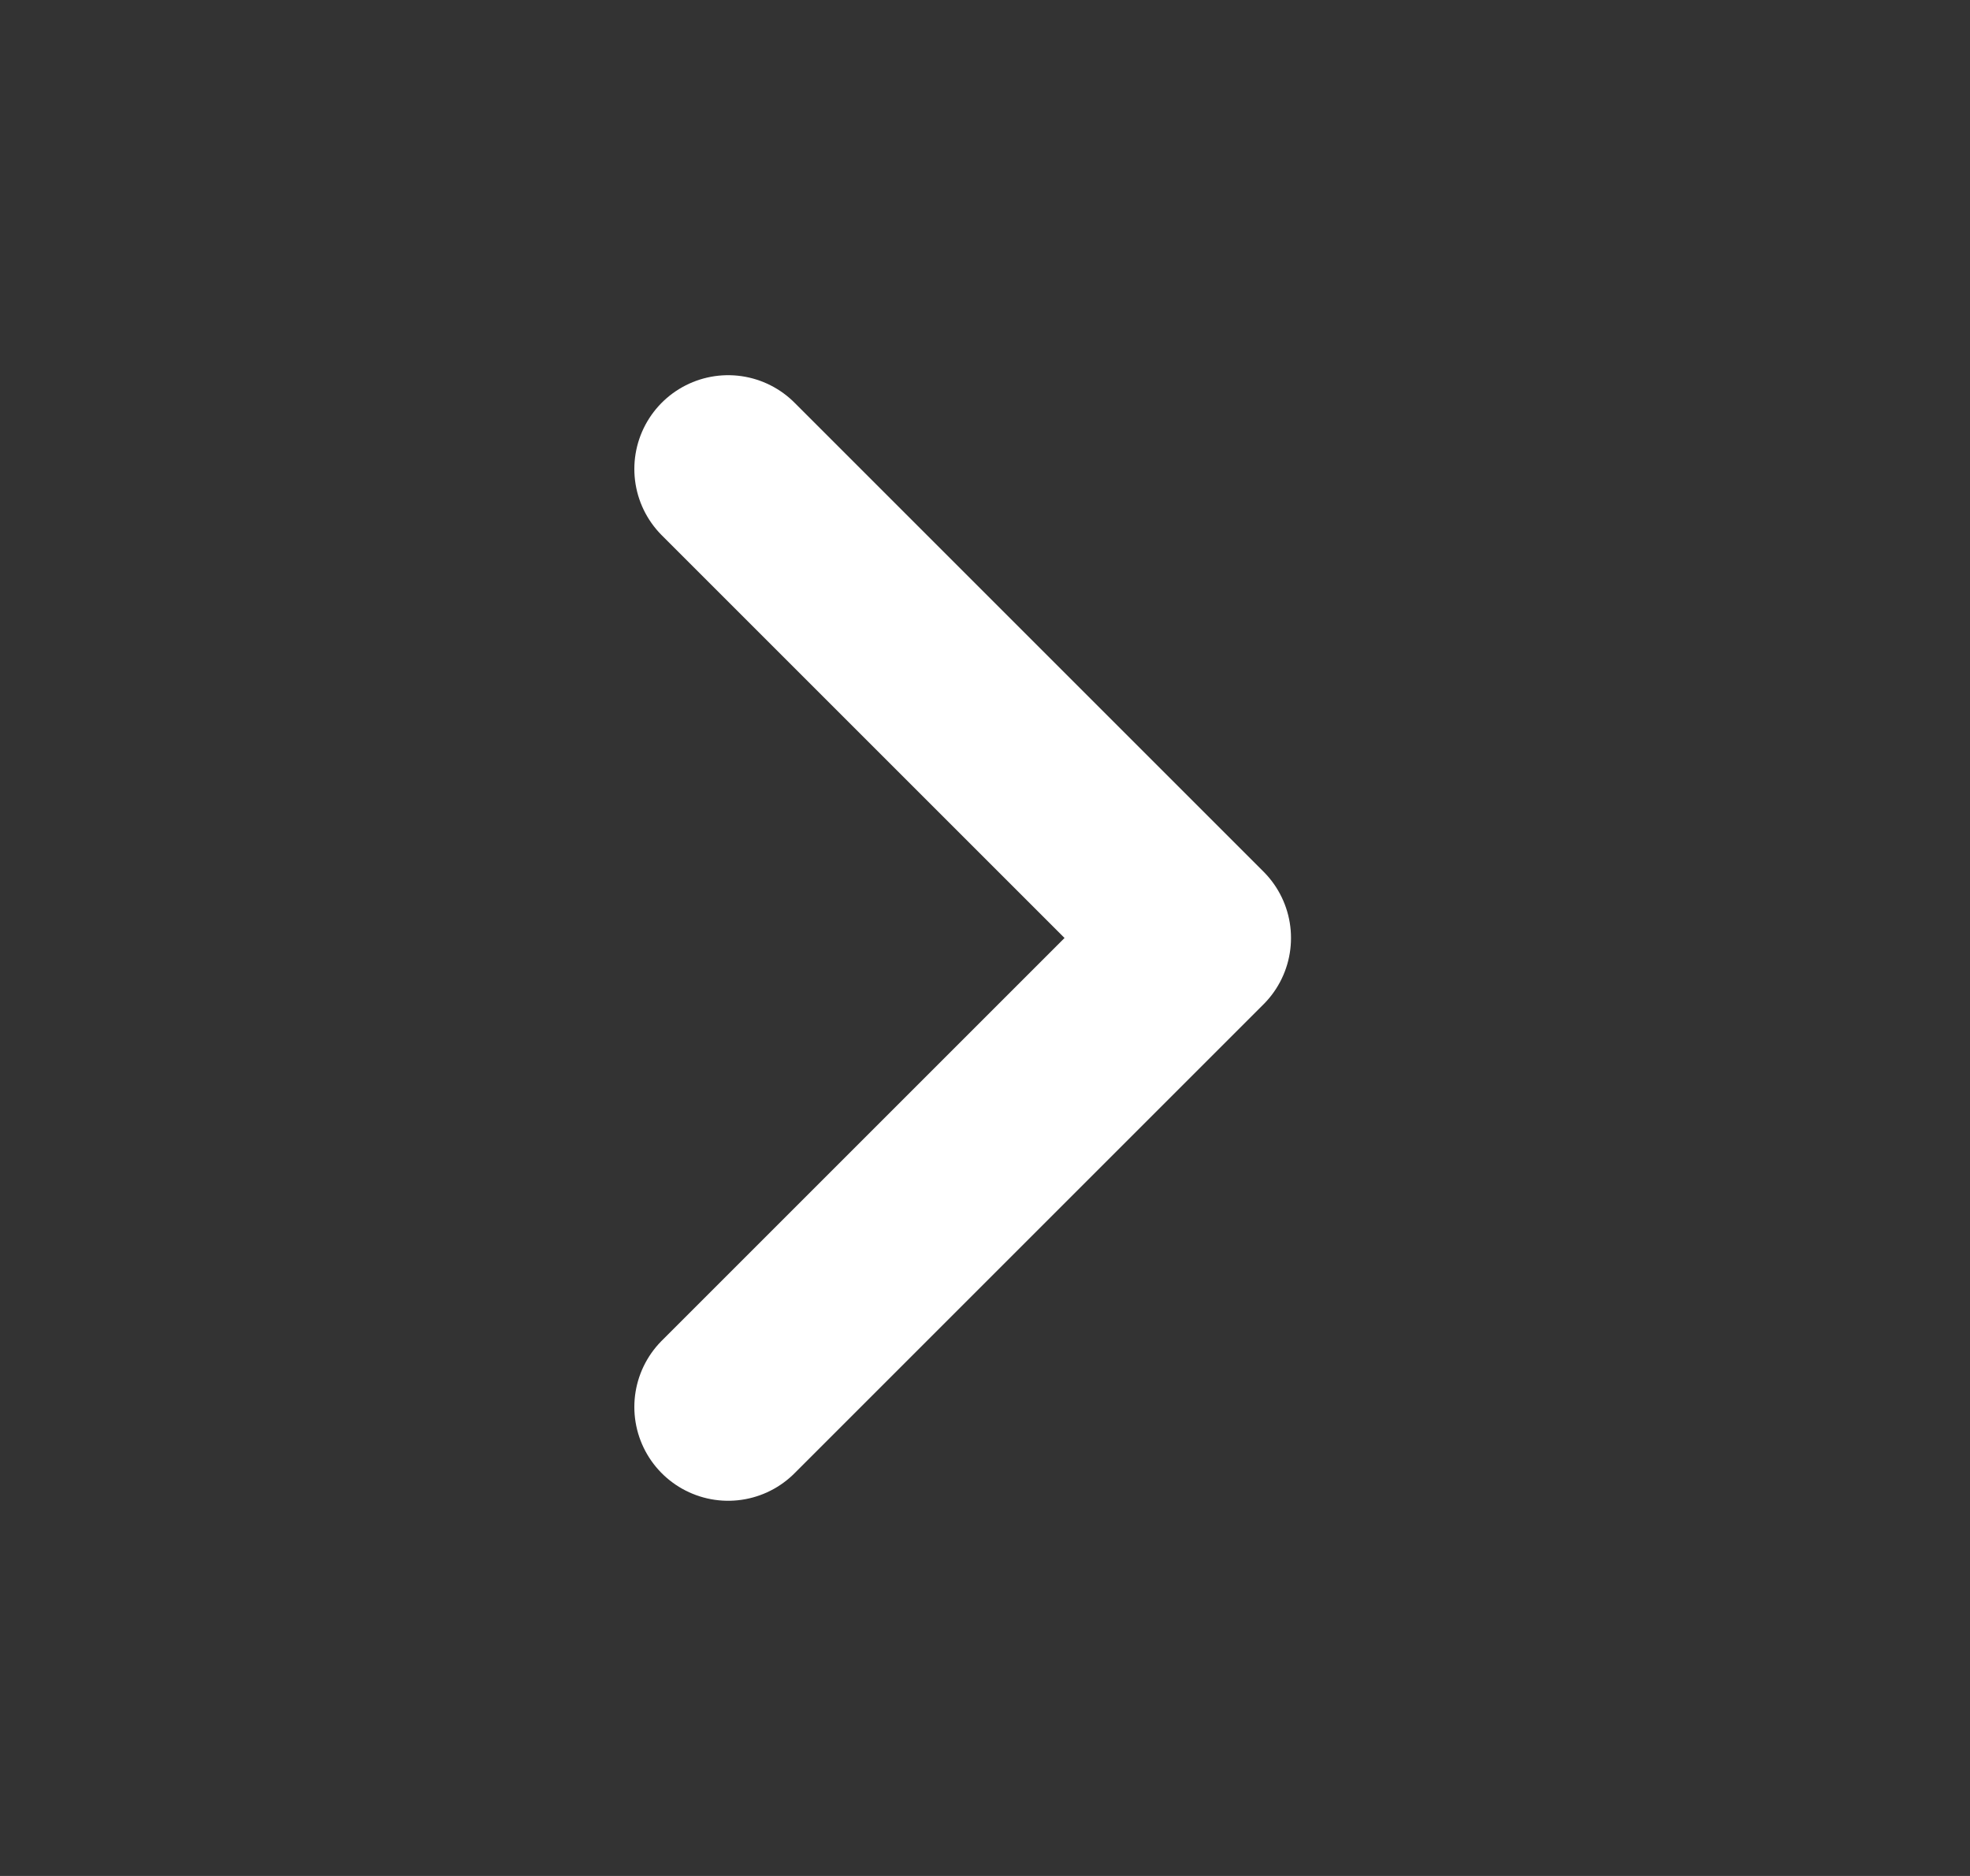 <svg width="21" height="20" viewBox="0 0 21 20" fill="none" xmlns="http://www.w3.org/2000/svg">
<rect x="0" y="0" width="21" height="20" fill="#333333" stroke="none"/>
<path d="M7.762 15L12.762 10L7.762 5" stroke="white" stroke-width="2" stroke-linecap="round" stroke-linejoin="round"/>
</svg>
